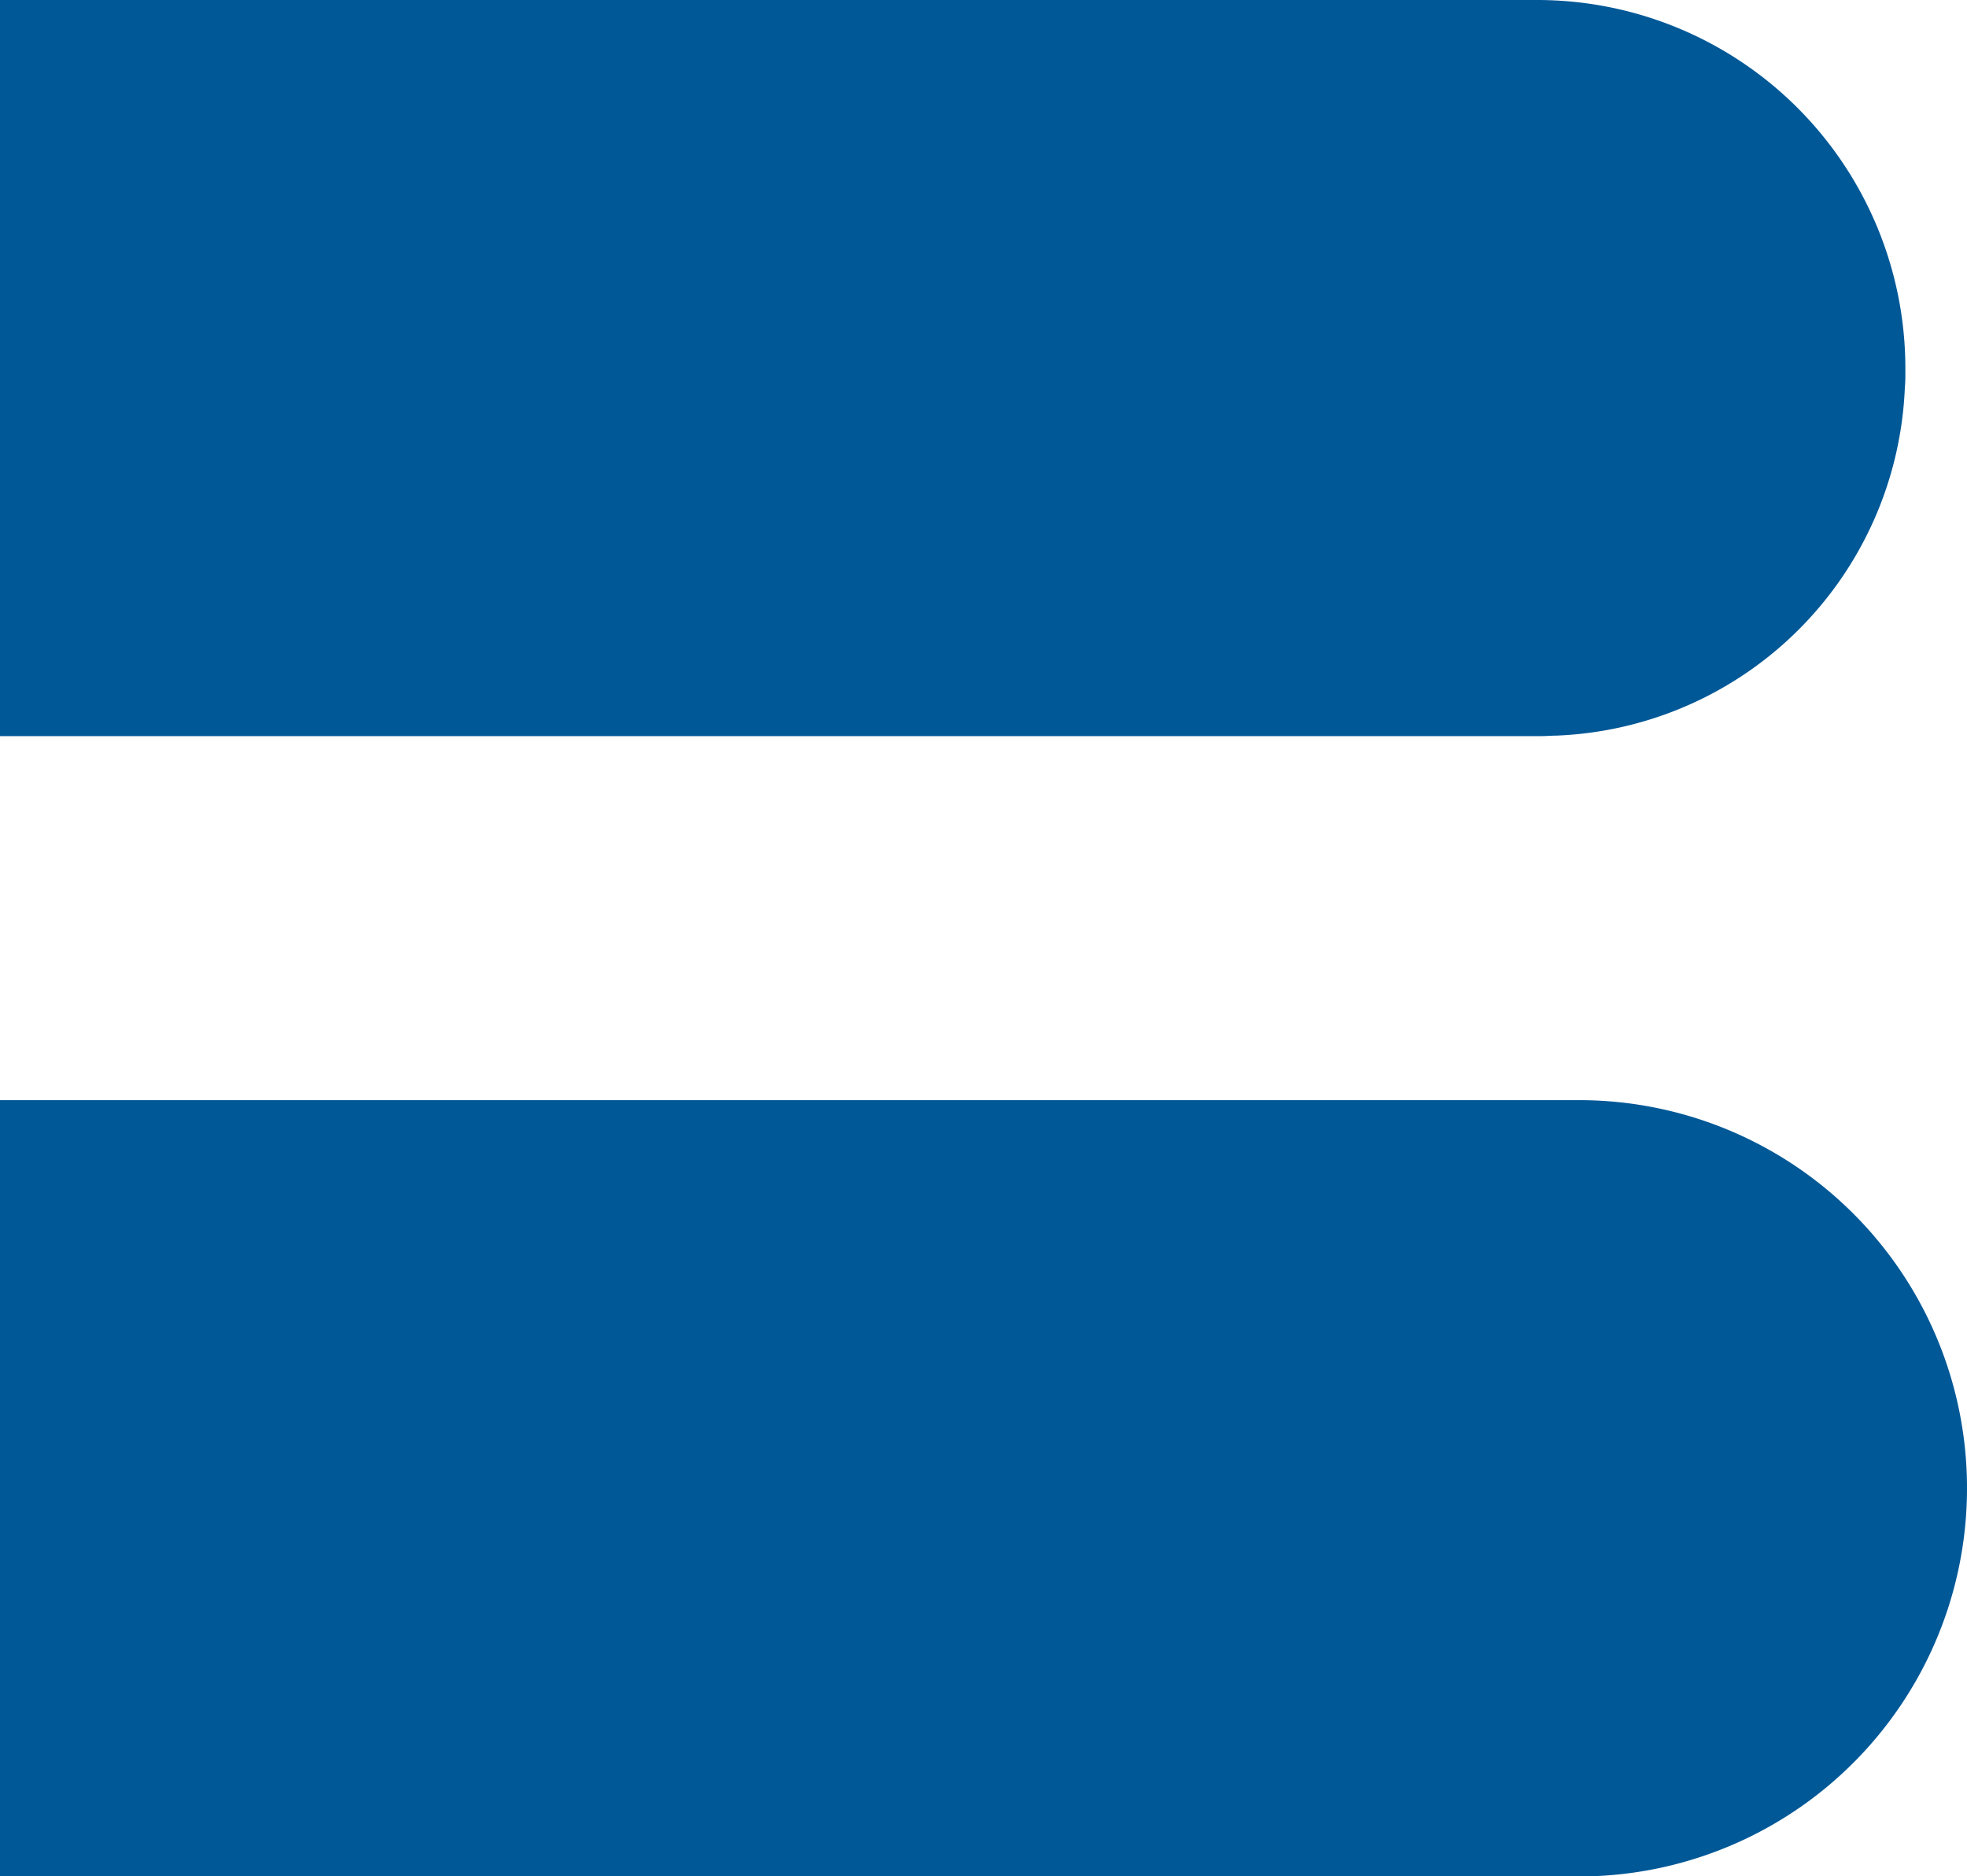 <?xml version="1.0" encoding="utf-8"?>
<svg id="Raggruppa_501" data-name="Raggruppa 501" xmlns="http://www.w3.org/2000/svg" width="35.678" height="34.028" viewBox="0 0 35.678 34.028">
  <path id="Tracciato_464" data-name="Tracciato 464" d="M293.264,349.9a7.038,7.038,0,0,1-7.037,7.037H257.586V342.858h28.641A7.033,7.033,0,0,1,293.264,349.9Z" transform="translate(-257.586 -322.906)" fill="#005897"/>
  <path id="Tracciato_465" data-name="Tracciato 465" d="M292.146,315.558v.084c0,.088,0,.172-.009.26a6.587,6.587,0,0,1-6.324,6.32c-.088,0-.181.009-.269.009H257.586V308.881h27.883A6.679,6.679,0,0,1,292.146,315.558Z" transform="translate(-257.586 -308.881)" fill="#005897"/>
</svg>
